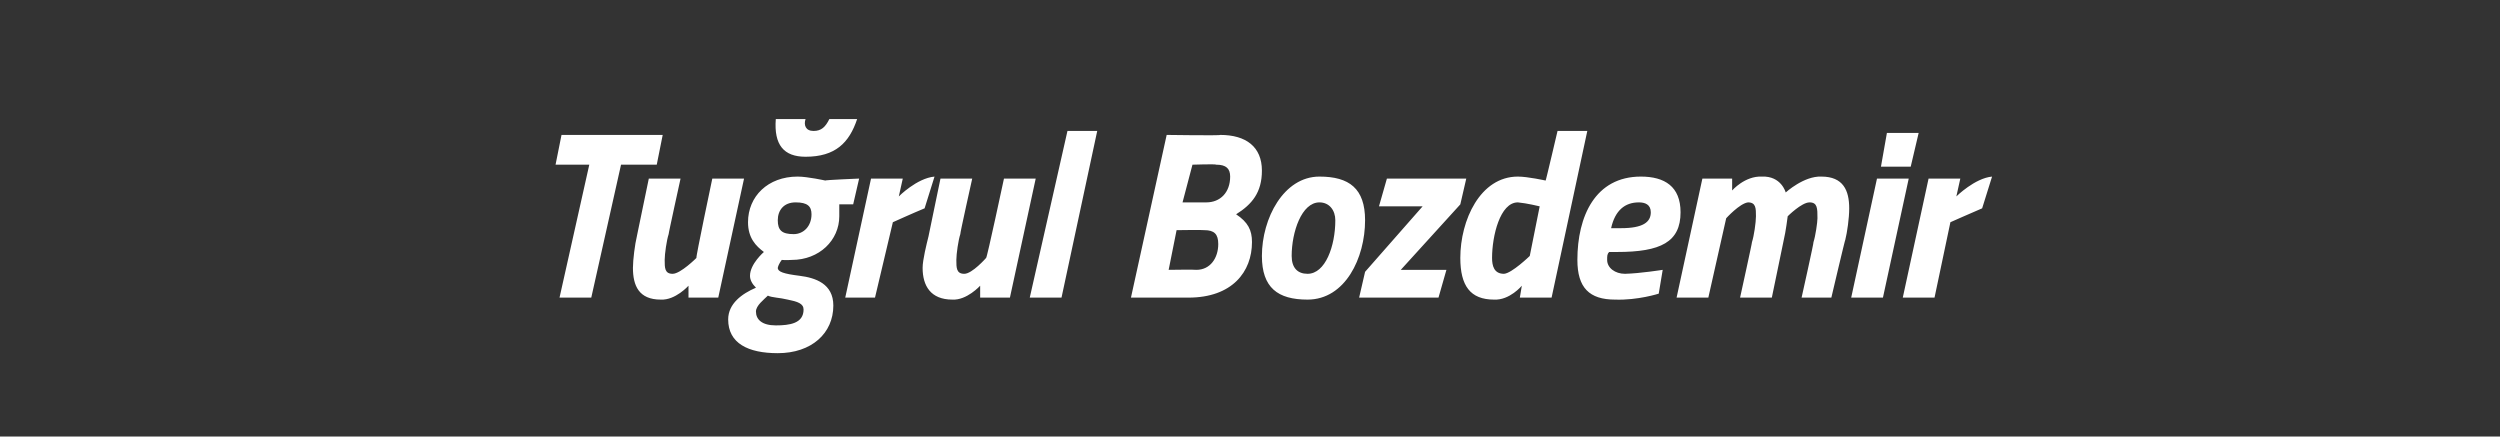 <?xml version="1.0" standalone="no"?><!DOCTYPE svg PUBLIC "-//W3C//DTD SVG 1.1//EN" "http://www.w3.org/Graphics/SVG/1.1/DTD/svg11.dtd"><svg xmlns="http://www.w3.org/2000/svg" version="1.1" width="126px" height="22px" viewBox="0 -4 126 22" style="top:-4px"><rect x="0" y="-4" width="126" height="22" fill="#333333" stroke="none"/>  <desc>Tuğrul Bozdemir</desc>  <defs/>  <g id="Polygon315311">    <path d="M 28.3 2.8 L 33.4 2.8 L 33.1 4.3 L 31.3 4.3 L 29.8 11 L 28.2 11 L 29.7 4.3 L 28 4.3 L 28.3 2.8 Z M 37.5 5 L 36.2 11 L 34.7 11 L 34.7 10.4 C 34.7 10.4 34.04 11.14 33.3 11.1 C 32.2 11.1 31.9 10.4 31.9 9.5 C 31.9 9.1 32 8.3 32.1 7.9 C 32.09 7.94 32.7 5 32.7 5 L 34.3 5 C 34.3 5 33.68 7.82 33.7 7.8 C 33.6 8.1 33.5 8.8 33.5 9.1 C 33.5 9.5 33.5 9.8 33.9 9.8 C 34.3 9.8 35.1 9 35.1 9 C 35.05 9.03 35.9 5 35.9 5 L 37.5 5 Z M 36.7 12.1 C 36.7 11.3 37.4 10.8 38.1 10.5 C 37.9 10.3 37.8 10.1 37.8 9.9 C 37.8 9.3 38.5 8.7 38.5 8.7 C 38.1 8.4 37.7 8 37.7 7.2 C 37.7 5.9 38.7 4.9 40.2 4.9 C 40.7 4.9 41.6 5.1 41.6 5.1 C 41.56 5.07 43.3 5 43.3 5 L 43 6.3 C 43 6.3 42.3 6.3 42.3 6.3 C 42.3 6.4 42.3 6.7 42.3 6.9 C 42.3 8.1 41.3 9.1 39.9 9.1 C 39.62 9.12 39.4 9.1 39.4 9.1 C 39.4 9.1 39.24 9.3 39.2 9.5 C 39.2 9.7 39.5 9.8 40.3 9.9 C 41.1 10 42 10.3 42 11.4 C 42 12.8 40.9 13.8 39.2 13.8 C 37.7 13.8 36.7 13.3 36.7 12.1 Z M 38.7 10.9 C 38.5 11.1 38.1 11.4 38.1 11.7 C 38.1 12.1 38.4 12.4 39.1 12.4 C 39.8 12.4 40.5 12.3 40.5 11.6 C 40.5 11.3 40.2 11.2 39.7 11.1 C 39.3 11 38.9 11 38.7 10.9 Z M 40.9 6.8 C 40.9 6.4 40.7 6.2 40.1 6.2 C 39.5 6.2 39.2 6.6 39.2 7.1 C 39.2 7.6 39.4 7.8 40 7.8 C 40.5 7.8 40.9 7.4 40.9 6.8 Z M 40.6 2 C 40.5 2.3 40.6 2.6 41 2.6 C 41.4 2.6 41.6 2.4 41.8 2 C 41.8 2 43.2 2 43.2 2 C 42.8 3.2 42.1 3.9 40.6 3.9 C 39.5 3.9 39 3.3 39.1 2 C 39.1 2 40.6 2 40.6 2 Z M 43.9 5 L 45.5 5 L 45.3 5.9 C 45.3 5.9 46.21 4.98 47.1 4.9 C 47.1 4.9 46.6 6.5 46.6 6.5 C 46.06 6.72 45 7.2 45 7.2 L 44.1 11 L 42.6 11 L 43.9 5 Z M 52.2 5 L 50.9 11 L 49.4 11 L 49.4 10.4 C 49.4 10.4 48.73 11.14 48 11.1 C 46.9 11.1 46.5 10.4 46.5 9.5 C 46.5 9.1 46.7 8.3 46.8 7.9 C 46.79 7.94 47.4 5 47.4 5 L 49 5 C 49 5 48.37 7.82 48.4 7.8 C 48.3 8.1 48.2 8.8 48.2 9.1 C 48.2 9.5 48.2 9.8 48.6 9.8 C 49 9.8 49.7 9 49.7 9 C 49.74 9.03 50.6 5 50.6 5 L 52.2 5 Z M 53.8 2.6 L 55.3 2.6 L 53.5 11 L 51.9 11 L 53.8 2.6 Z M 61.5 2.8 C 62.8 2.8 63.6 3.4 63.6 4.6 C 63.6 5.7 63.1 6.3 62.3 6.8 C 62.9 7.2 63.1 7.6 63.1 8.2 C 63.1 9.7 62.1 11 59.9 11 C 59.94 11 57 11 57 11 L 58.8 2.8 C 58.8 2.8 61.54 2.84 61.5 2.8 Z M 59.3 7.6 L 58.9 9.6 C 58.9 9.6 60.26 9.58 60.3 9.6 C 61 9.6 61.4 9 61.4 8.3 C 61.4 7.8 61.2 7.6 60.7 7.6 C 60.65 7.58 59.3 7.6 59.3 7.6 Z M 60.1 4.3 L 59.6 6.2 C 59.6 6.2 60.84 6.2 60.8 6.2 C 61.5 6.2 62 5.7 62 4.9 C 62 4.5 61.8 4.3 61.3 4.3 C 61.28 4.26 60.1 4.3 60.1 4.3 Z M 68.8 7.1 C 68.8 9 67.8 11.1 65.9 11.1 C 64.4 11.1 63.6 10.5 63.6 8.9 C 63.6 7 64.7 4.9 66.5 4.9 C 68 4.9 68.8 5.5 68.8 7.1 Z M 67.3 7.1 C 67.3 6.6 67 6.2 66.5 6.2 C 65.6 6.2 65.1 7.7 65.1 8.9 C 65.1 9.5 65.4 9.8 65.9 9.8 C 66.8 9.8 67.3 8.4 67.3 7.1 Z M 69.9 5 L 73.9 5 L 73.6 6.3 L 70.6 9.6 L 72.9 9.6 L 72.5 11 L 68.5 11 L 68.8 9.7 L 71.7 6.4 L 69.5 6.4 L 69.9 5 Z M 78.2 11 L 76.6 11 L 76.7 10.4 C 76.7 10.4 76.09 11.14 75.3 11.1 C 74.1 11.1 73.6 10.4 73.6 9 C 73.6 7.1 74.6 4.9 76.5 4.9 C 77 4.9 77.9 5.1 77.9 5.1 C 77.91 5.12 78.5 2.6 78.5 2.6 L 80 2.6 L 78.2 11 Z M 77.6 6.4 C 77.6 6.4 76.95 6.24 76.5 6.2 C 75.6 6.2 75.2 7.9 75.2 9 C 75.2 9.4 75.3 9.8 75.8 9.8 C 76.19 9.78 77.1 8.9 77.1 8.9 L 77.6 6.4 Z M 83.8 9.6 L 83.6 10.8 C 83.6 10.8 82.55 11.14 81.4 11.1 C 80.1 11.1 79.5 10.5 79.5 9.1 C 79.5 6.9 80.4 4.9 82.7 4.9 C 83.9 4.9 84.7 5.4 84.7 6.7 C 84.7 8.2 83.7 8.7 81.5 8.7 C 81.5 8.7 81.1 8.7 81.1 8.7 C 81 8.8 81 8.9 81 9.1 C 81 9.5 81.4 9.8 81.9 9.8 C 82.67 9.78 83.8 9.6 83.8 9.6 Z M 81.7 7.5 C 82.8 7.5 83.2 7.2 83.2 6.7 C 83.2 6.3 82.9 6.2 82.6 6.2 C 81.9 6.2 81.4 6.6 81.2 7.5 C 81.2 7.5 81.7 7.5 81.7 7.5 Z M 87.7 11 C 87.7 11 88.32 8.18 88.3 8.2 C 88.4 7.9 88.5 7.2 88.5 6.9 C 88.5 6.5 88.5 6.2 88.1 6.2 C 87.68 6.25 87 7 87 7 L 86.1 11 L 84.5 11 L 85.8 5 L 87.3 5 L 87.3 5.6 C 87.3 5.6 87.94 4.86 88.8 4.9 C 89.78 4.86 90 5.7 90 5.7 C 90 5.7 90.92 4.86 91.8 4.9 C 92.9 4.9 93.2 5.6 93.2 6.5 C 93.2 7 93.1 7.7 93 8.1 C 92.99 8.06 92.3 11 92.3 11 L 90.8 11 C 90.8 11 91.43 8.18 91.4 8.2 C 91.5 7.9 91.6 7.2 91.6 7 C 91.6 6.5 91.6 6.2 91.2 6.2 C 90.8 6.2 90.1 6.9 90.1 6.9 C 90.1 6.9 90 7.7 89.9 8.1 C 89.91 8.06 89.3 11 89.3 11 L 87.7 11 Z M 94.6 5 L 96.2 5 L 94.9 11 L 93.3 11 L 94.6 5 Z M 95.1 2.7 L 96.7 2.7 L 96.3 4.4 L 94.8 4.4 L 95.1 2.7 Z M 97.2 5 L 98.8 5 L 98.6 5.9 C 98.6 5.9 99.53 4.98 100.4 4.9 C 100.4 4.9 99.9 6.5 99.9 6.5 C 99.38 6.72 98.3 7.2 98.3 7.2 L 97.5 11 L 95.9 11 L 97.2 5 Z " stroke="none" fill="#fff"/>  </g></svg>